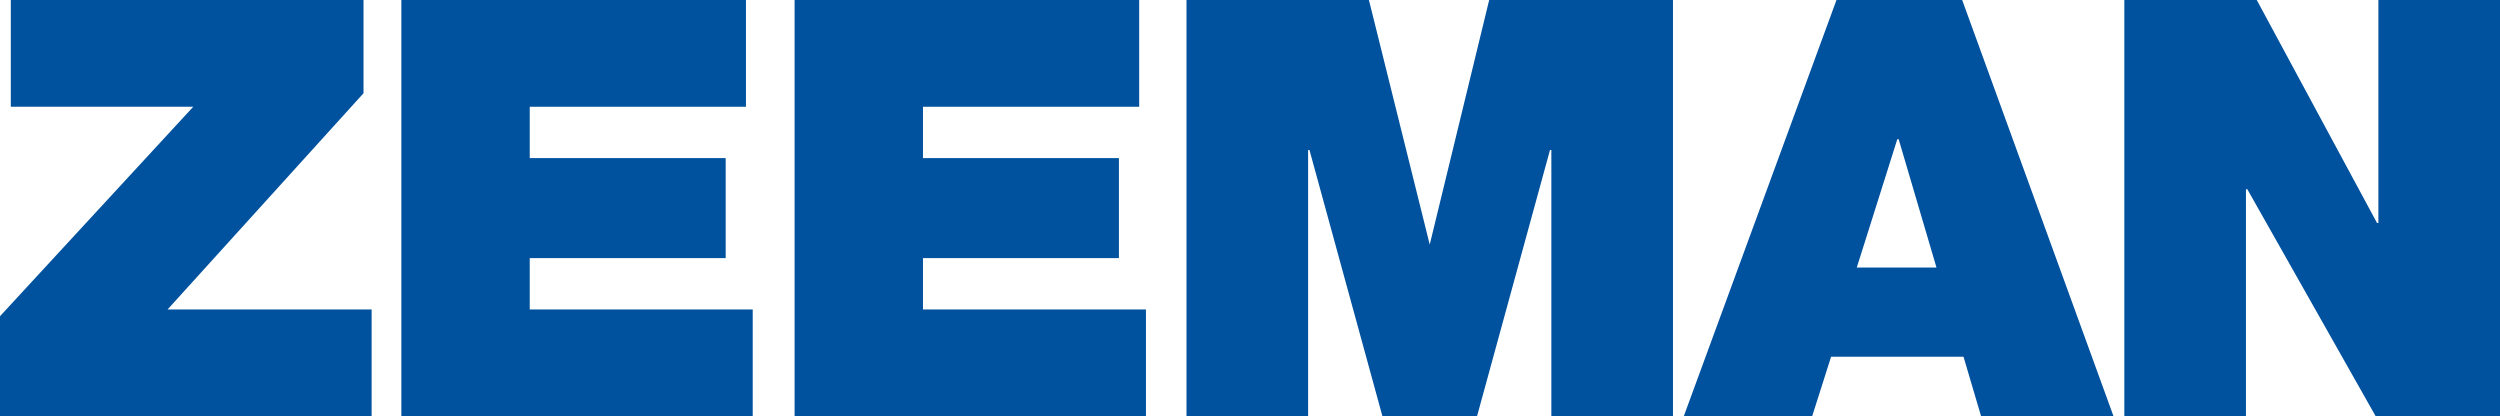 <?xml version="1.0" encoding="utf-8"?>
<!-- Generator: Adobe Illustrator 23.0.5, SVG Export Plug-In . SVG Version: 6.00 Build 0)  -->
<svg version="1.1" id="b129f427-66a9-4a23-8a88-748086657ebe"
	 xmlns="http://www.w3.org/2000/svg" xmlns:xlink="http://www.w3.org/1999/xlink" x="0px" y="0px" viewBox="0 0 185 30.8"
	 style="enable-background:new 0 0 185 30.8;" xml:space="preserve">
<style type="text/css">
	.st0{fill:#00519E;}
</style>
<title>Zeeman_logo</title>
<polygon class="st0" points="0,23.4 14.3,7.9 0.8,7.9 0.8,0 26.9,0 26.9,6.9 12.4,22.9 27.5,22.9 27.5,30.8 0,30.8 "/>
<polygon class="st0" points="29.7,0 55.2,0 55.2,7.9 39.2,7.9 39.2,11.7 53.7,11.7 53.7,19.1 39.2,19.1 39.2,22.9 55.7,22.9 
	55.7,30.8 29.7,30.8 "/>
<polygon class="st0" points="58.8,0 84.3,0 84.3,7.9 68.3,7.9 68.3,11.7 82.8,11.7 82.8,19.1 68.3,19.1 68.3,22.9 84.8,22.9 
	84.8,30.8 58.8,30.8 "/>
<polygon class="st0" points="87.8,0 101.3,0 105.8,18.1 105.8,18.1 110.2,0 123.8,0 123.8,30.8 114.8,30.8 114.8,11.1 114.7,11.1 
	109.3,30.8 102.3,30.8 96.9,11.1 96.8,11.1 96.8,30.8 87.8,30.8 "/>
<path class="st0" d="M143.3,19.8l-2.8-9.5h-0.1l-3,9.5h5.8H143.3z M135.9,0h9.3l11.2,30.8h-9.8l-1.3-4.4h-9.8l-1.4,4.4h-9.5L135.9,0
	z"/>
<polygon class="st0" points="157.2,0 167,0 175.9,16.5 176,16.5 176,0 185,0 185,30.8 175.8,30.8 166.3,14 166.2,14 166.2,30.8 
	157.2,30.8 "/>
</svg>
